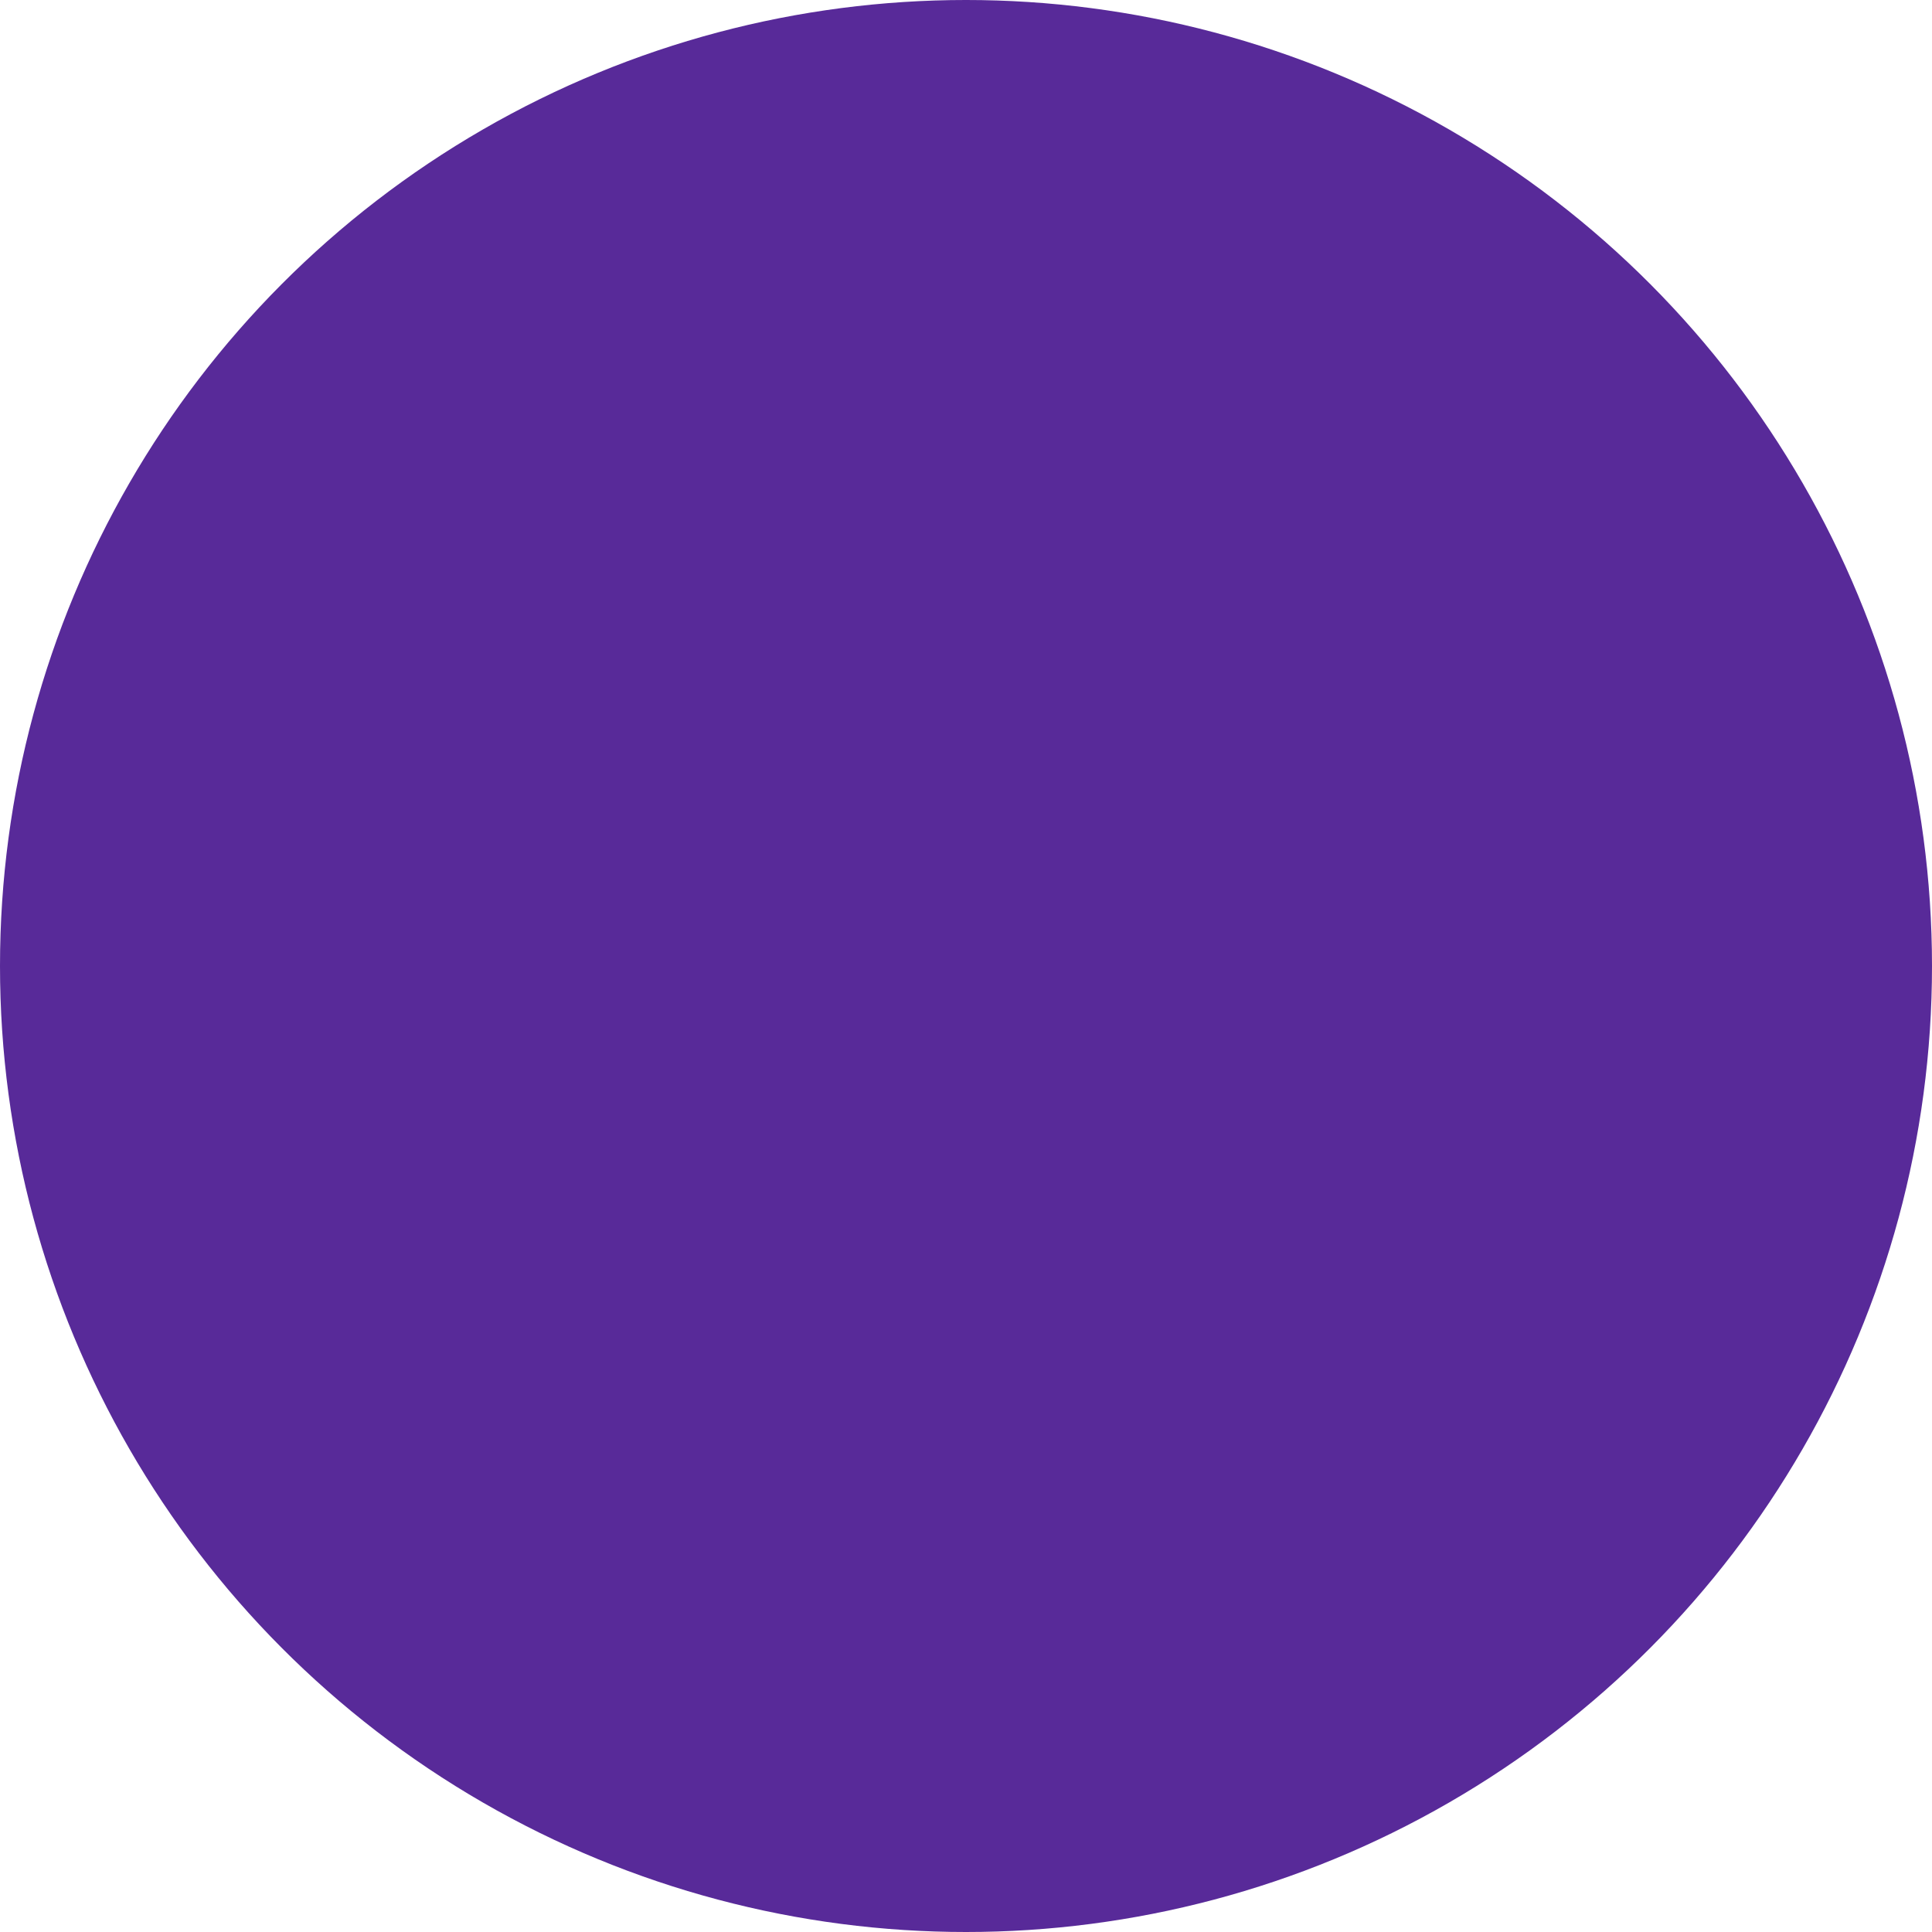 <?xml version="1.0" encoding="utf-8"?>
<!-- Generator: Adobe Illustrator 27.1.0, SVG Export Plug-In . SVG Version: 6.00 Build 0)  -->
<svg version="1.1" id="Laag_1" xmlns="http://www.w3.org/2000/svg" xmlns:xlink="http://www.w3.org/1999/xlink" x="0px" y="0px"
	 viewBox="0 0 118.56 118.56" style="enable-background:new 0 0 118.56 118.56;" xml:space="preserve">
<style type="text/css">
	.st0{fill:#E07661;}
	.st1{fill:#F6CC68;}
	.st2{fill:#582A99;}
	.st3{fill:#F1BDA3;}
	.st4{fill:#E59BA6;}
	.st5{fill:#EBA84B;}
</style>
<circle class="st2" cx="59.28" cy="59.28" r="59.28"/>
</svg>
